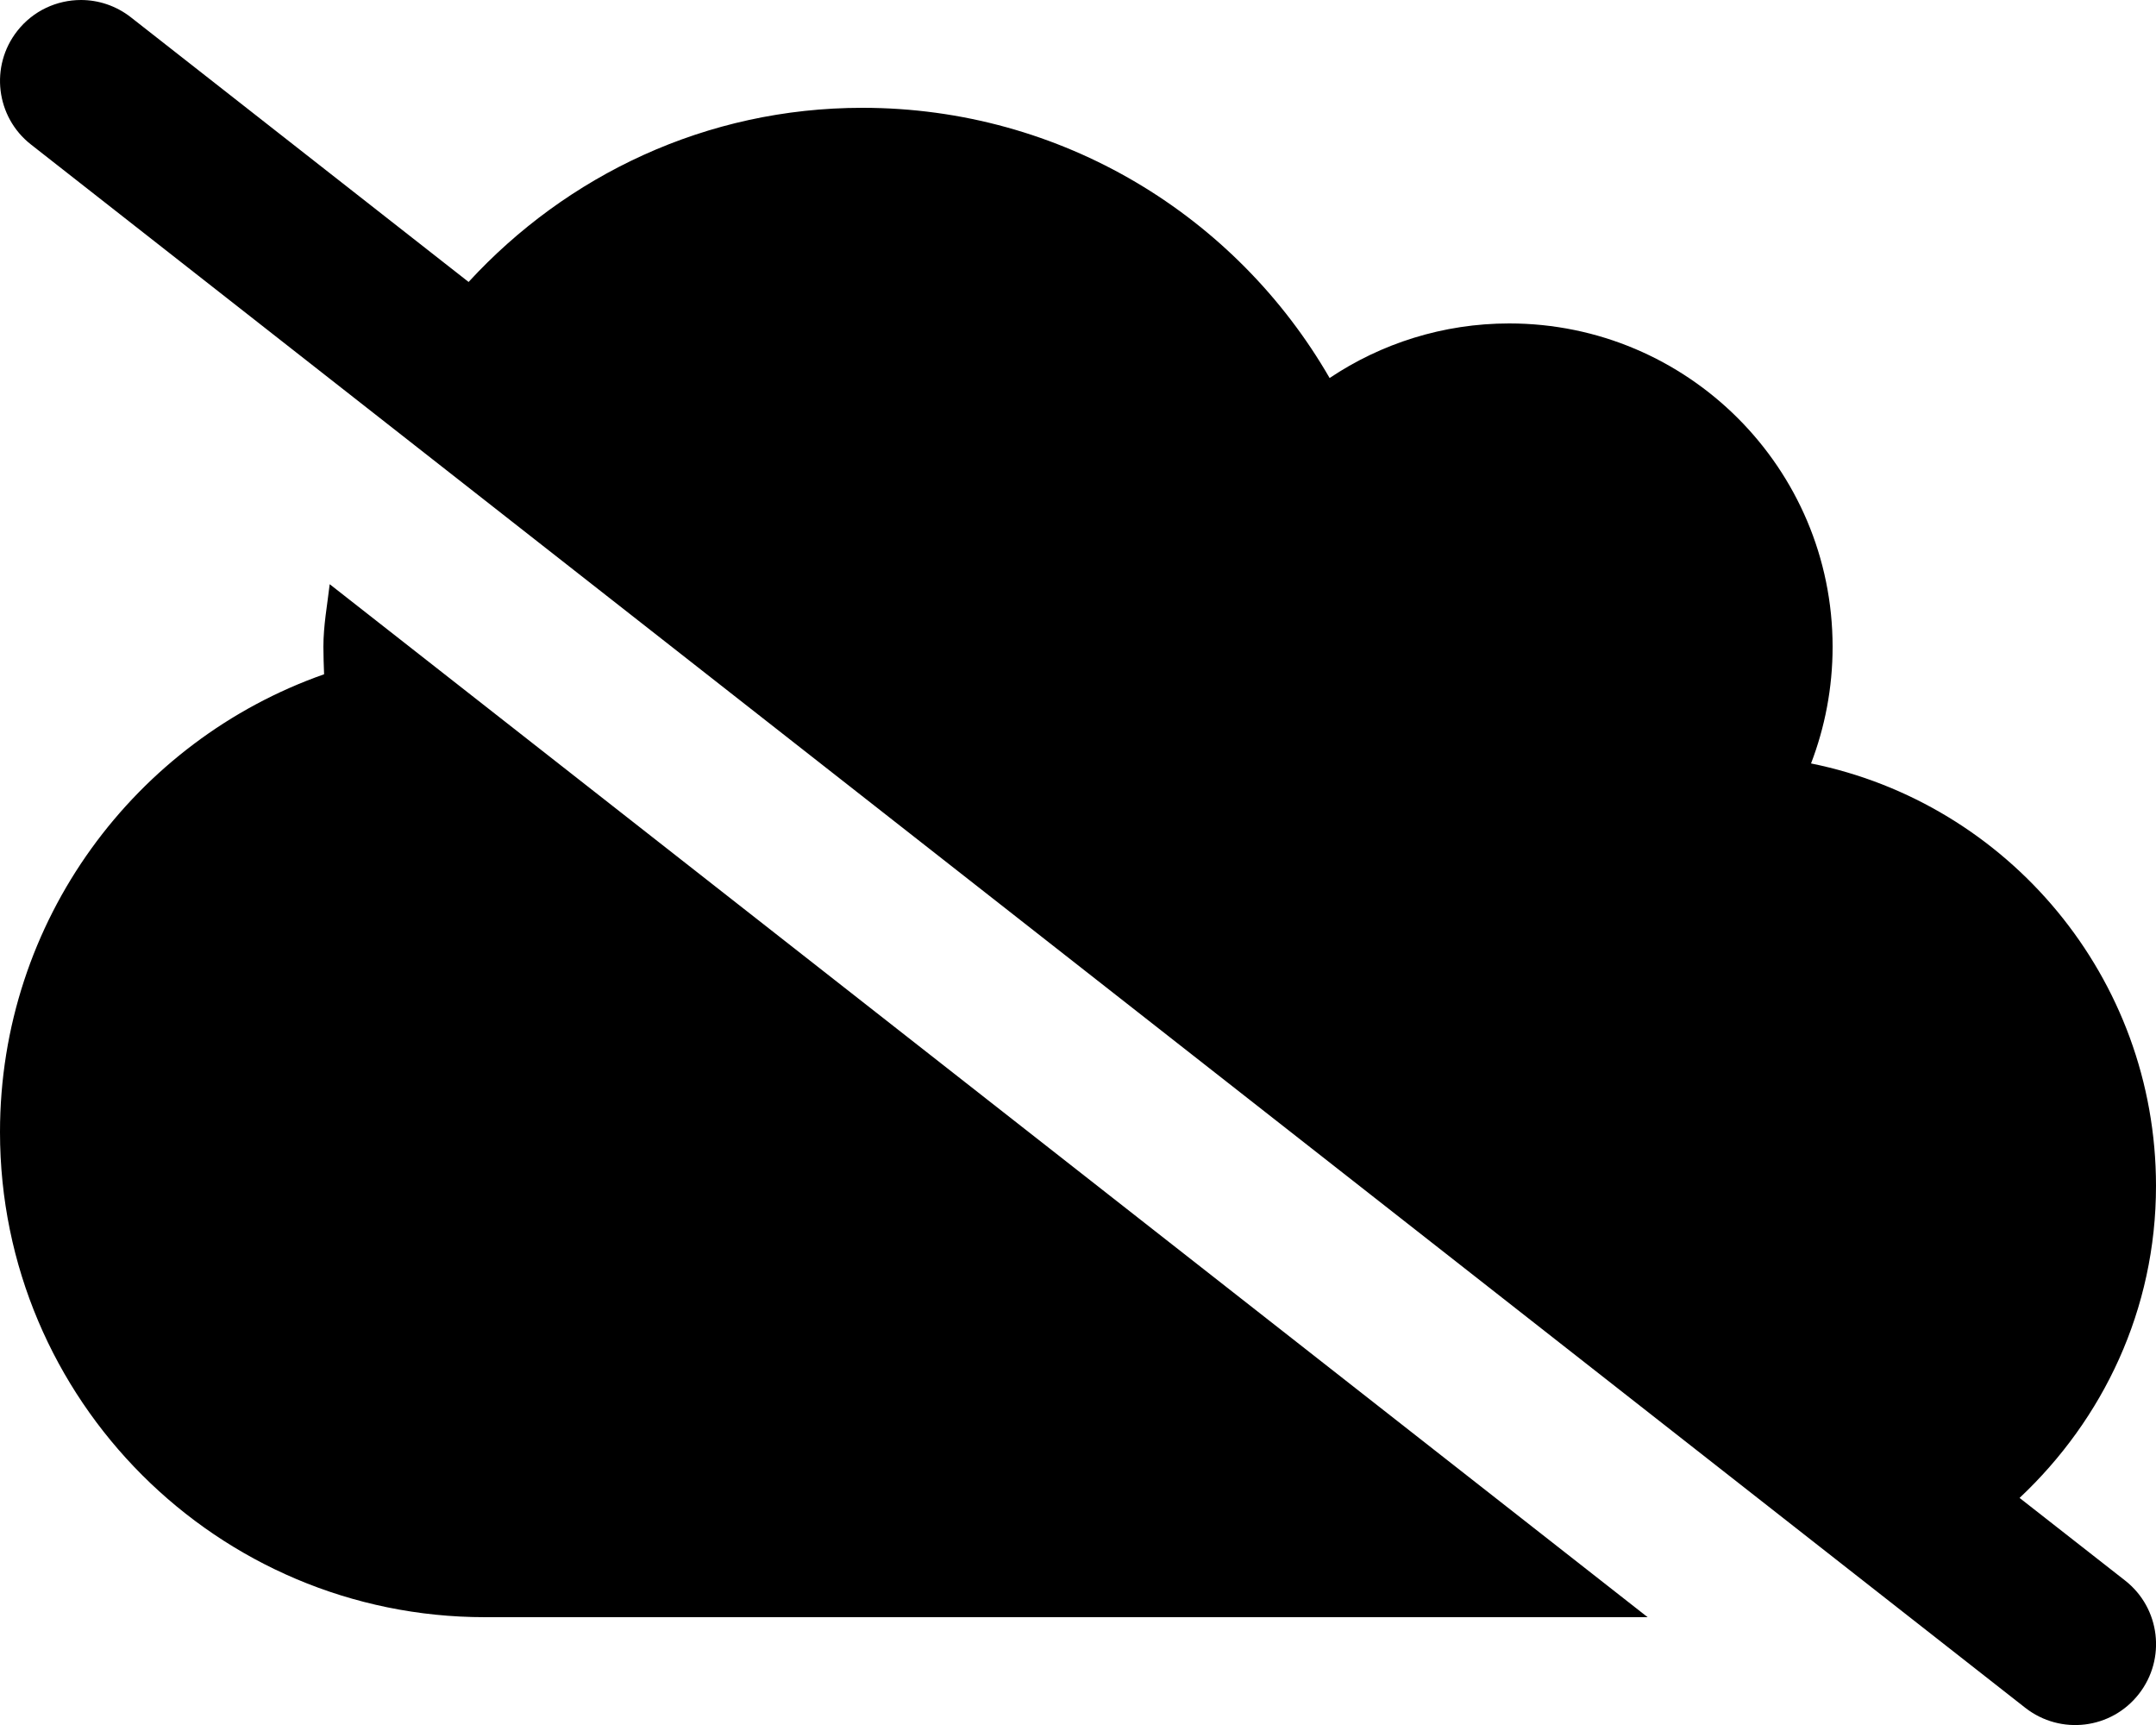 <svg xmlns="http://www.w3.org/2000/svg" viewBox="0 0 640 512"><!--! Font Awesome Pro 6.0.0-beta2 by @fontawesome - https://fontawesome.com License - https://fontawesome.com/license (Commercial License) --><path d="M96 192c0 2.703 .109 5.445 .203 8.133C40.2 219.8 0 273.2 0 336C0 415.5 64.5 480 144 480h345.1L97.87 173.4C97.15 179.6 96 185.6 96 192zM599.5 444.6C624.3 421.3 640 388.7 640 352c0-61.91-44-113.6-102.4-125.4C541.7 215.9 544 204.2 544 192c0-53-43-96-96-96c-19.69 0-38.09 6-53.31 16.2C367 64.2 315.3 32 256 32C209.6 32 168.2 52.05 139.1 83.69L38.82 5.109C34.41 1.672 29.19 0 24.03 0C16.91 0 9.847 3.156 5.129 9.188C-3.059 19.62-1.246 34.72 9.191 42.89L601.2 506.9c10.5 8.203 25.56 6.328 33.69-4.078c8.188-10.44 6.375-25.53-4.062-33.7L599.5 444.6z"/></svg>
